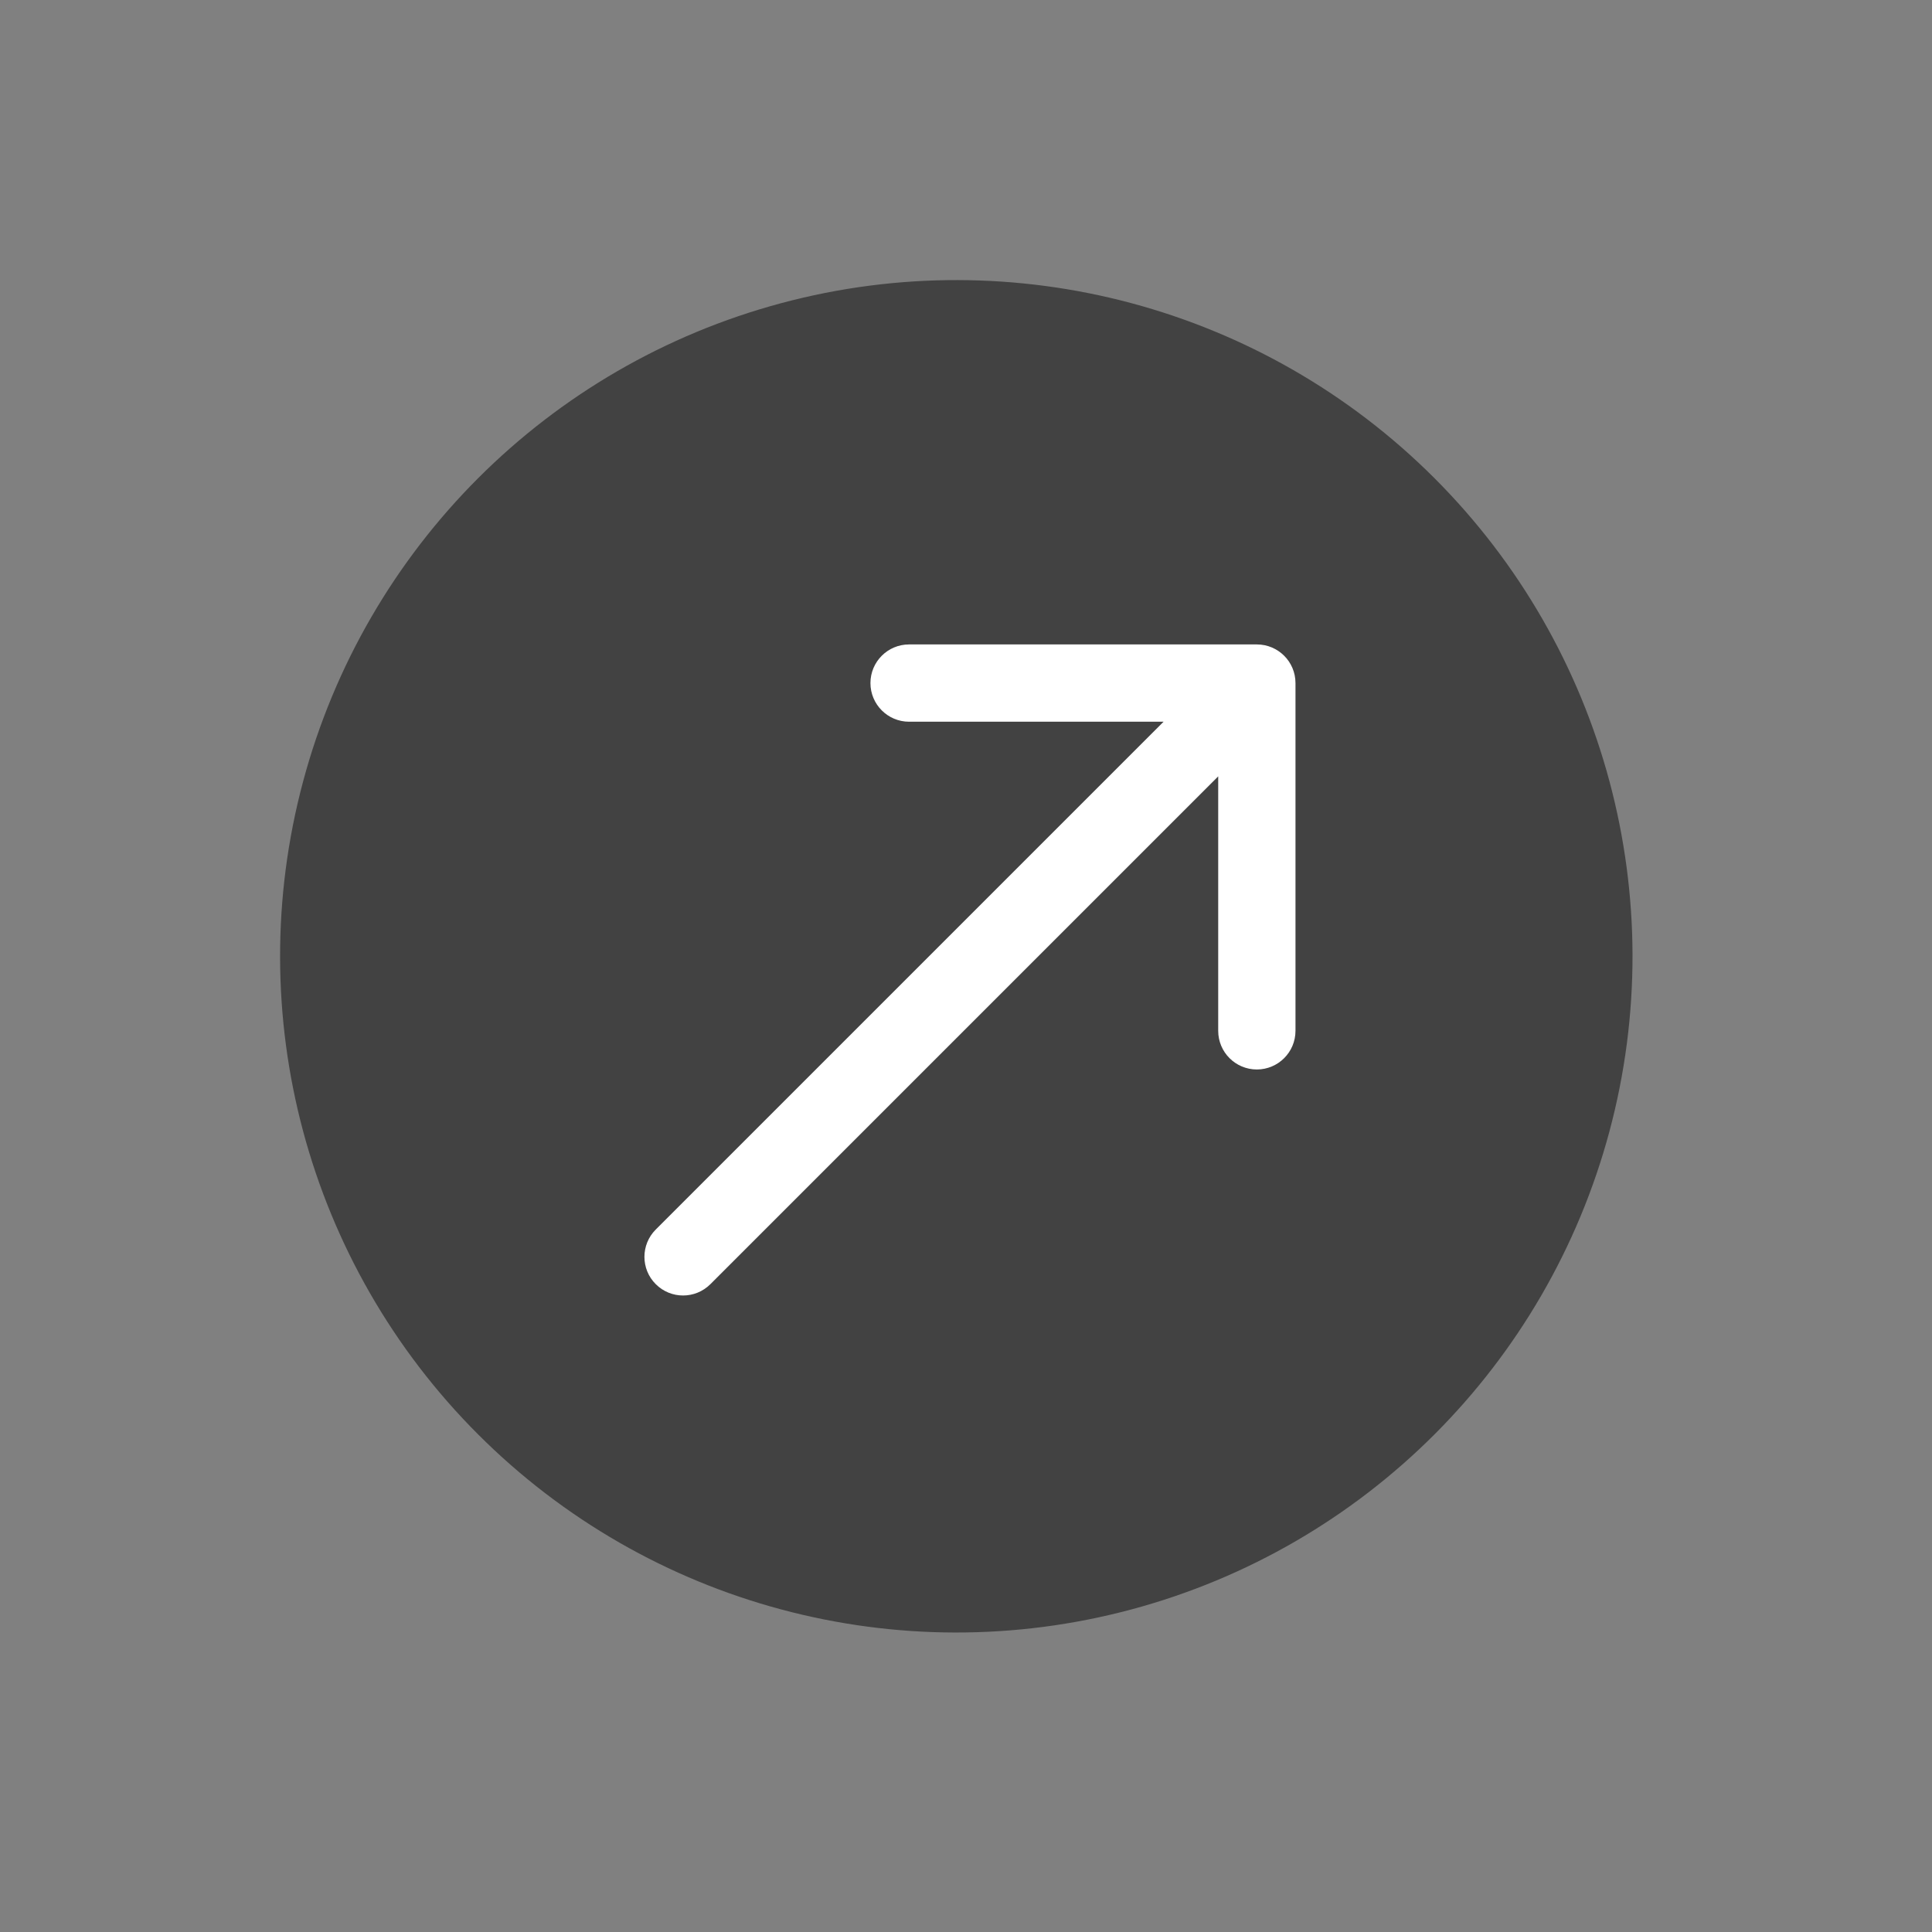 <svg width="50" height="50" viewBox="0 0 50 50" fill="none" xmlns="http://www.w3.org/2000/svg">
<rect x="0" y="0" width="50" height="50" fill="#808080" stroke="none"/>
<circle cx="24.749" cy="24.749" r="17.5" transform="rotate(-45 24.749 24.749)" fill="#424242"/>
<path d="M16.971 31.82C16.58 32.211 16.58 32.844 16.971 33.234C17.361 33.625 17.994 33.625 18.385 33.234L17.678 32.527L16.971 31.82ZM33.527 17.678C33.527 17.125 33.079 16.678 32.527 16.678L23.527 16.678C22.975 16.678 22.527 17.125 22.527 17.678C22.527 18.23 22.975 18.678 23.527 18.678L31.527 18.678L31.527 26.678C31.527 27.23 31.975 27.678 32.527 27.678C33.079 27.678 33.527 27.23 33.527 26.678L33.527 17.678ZM17.678 32.527L18.385 33.234L33.234 18.385L32.527 17.678L31.82 16.971L16.971 31.82L17.678 32.527Z" fill="white"/>
</svg>
